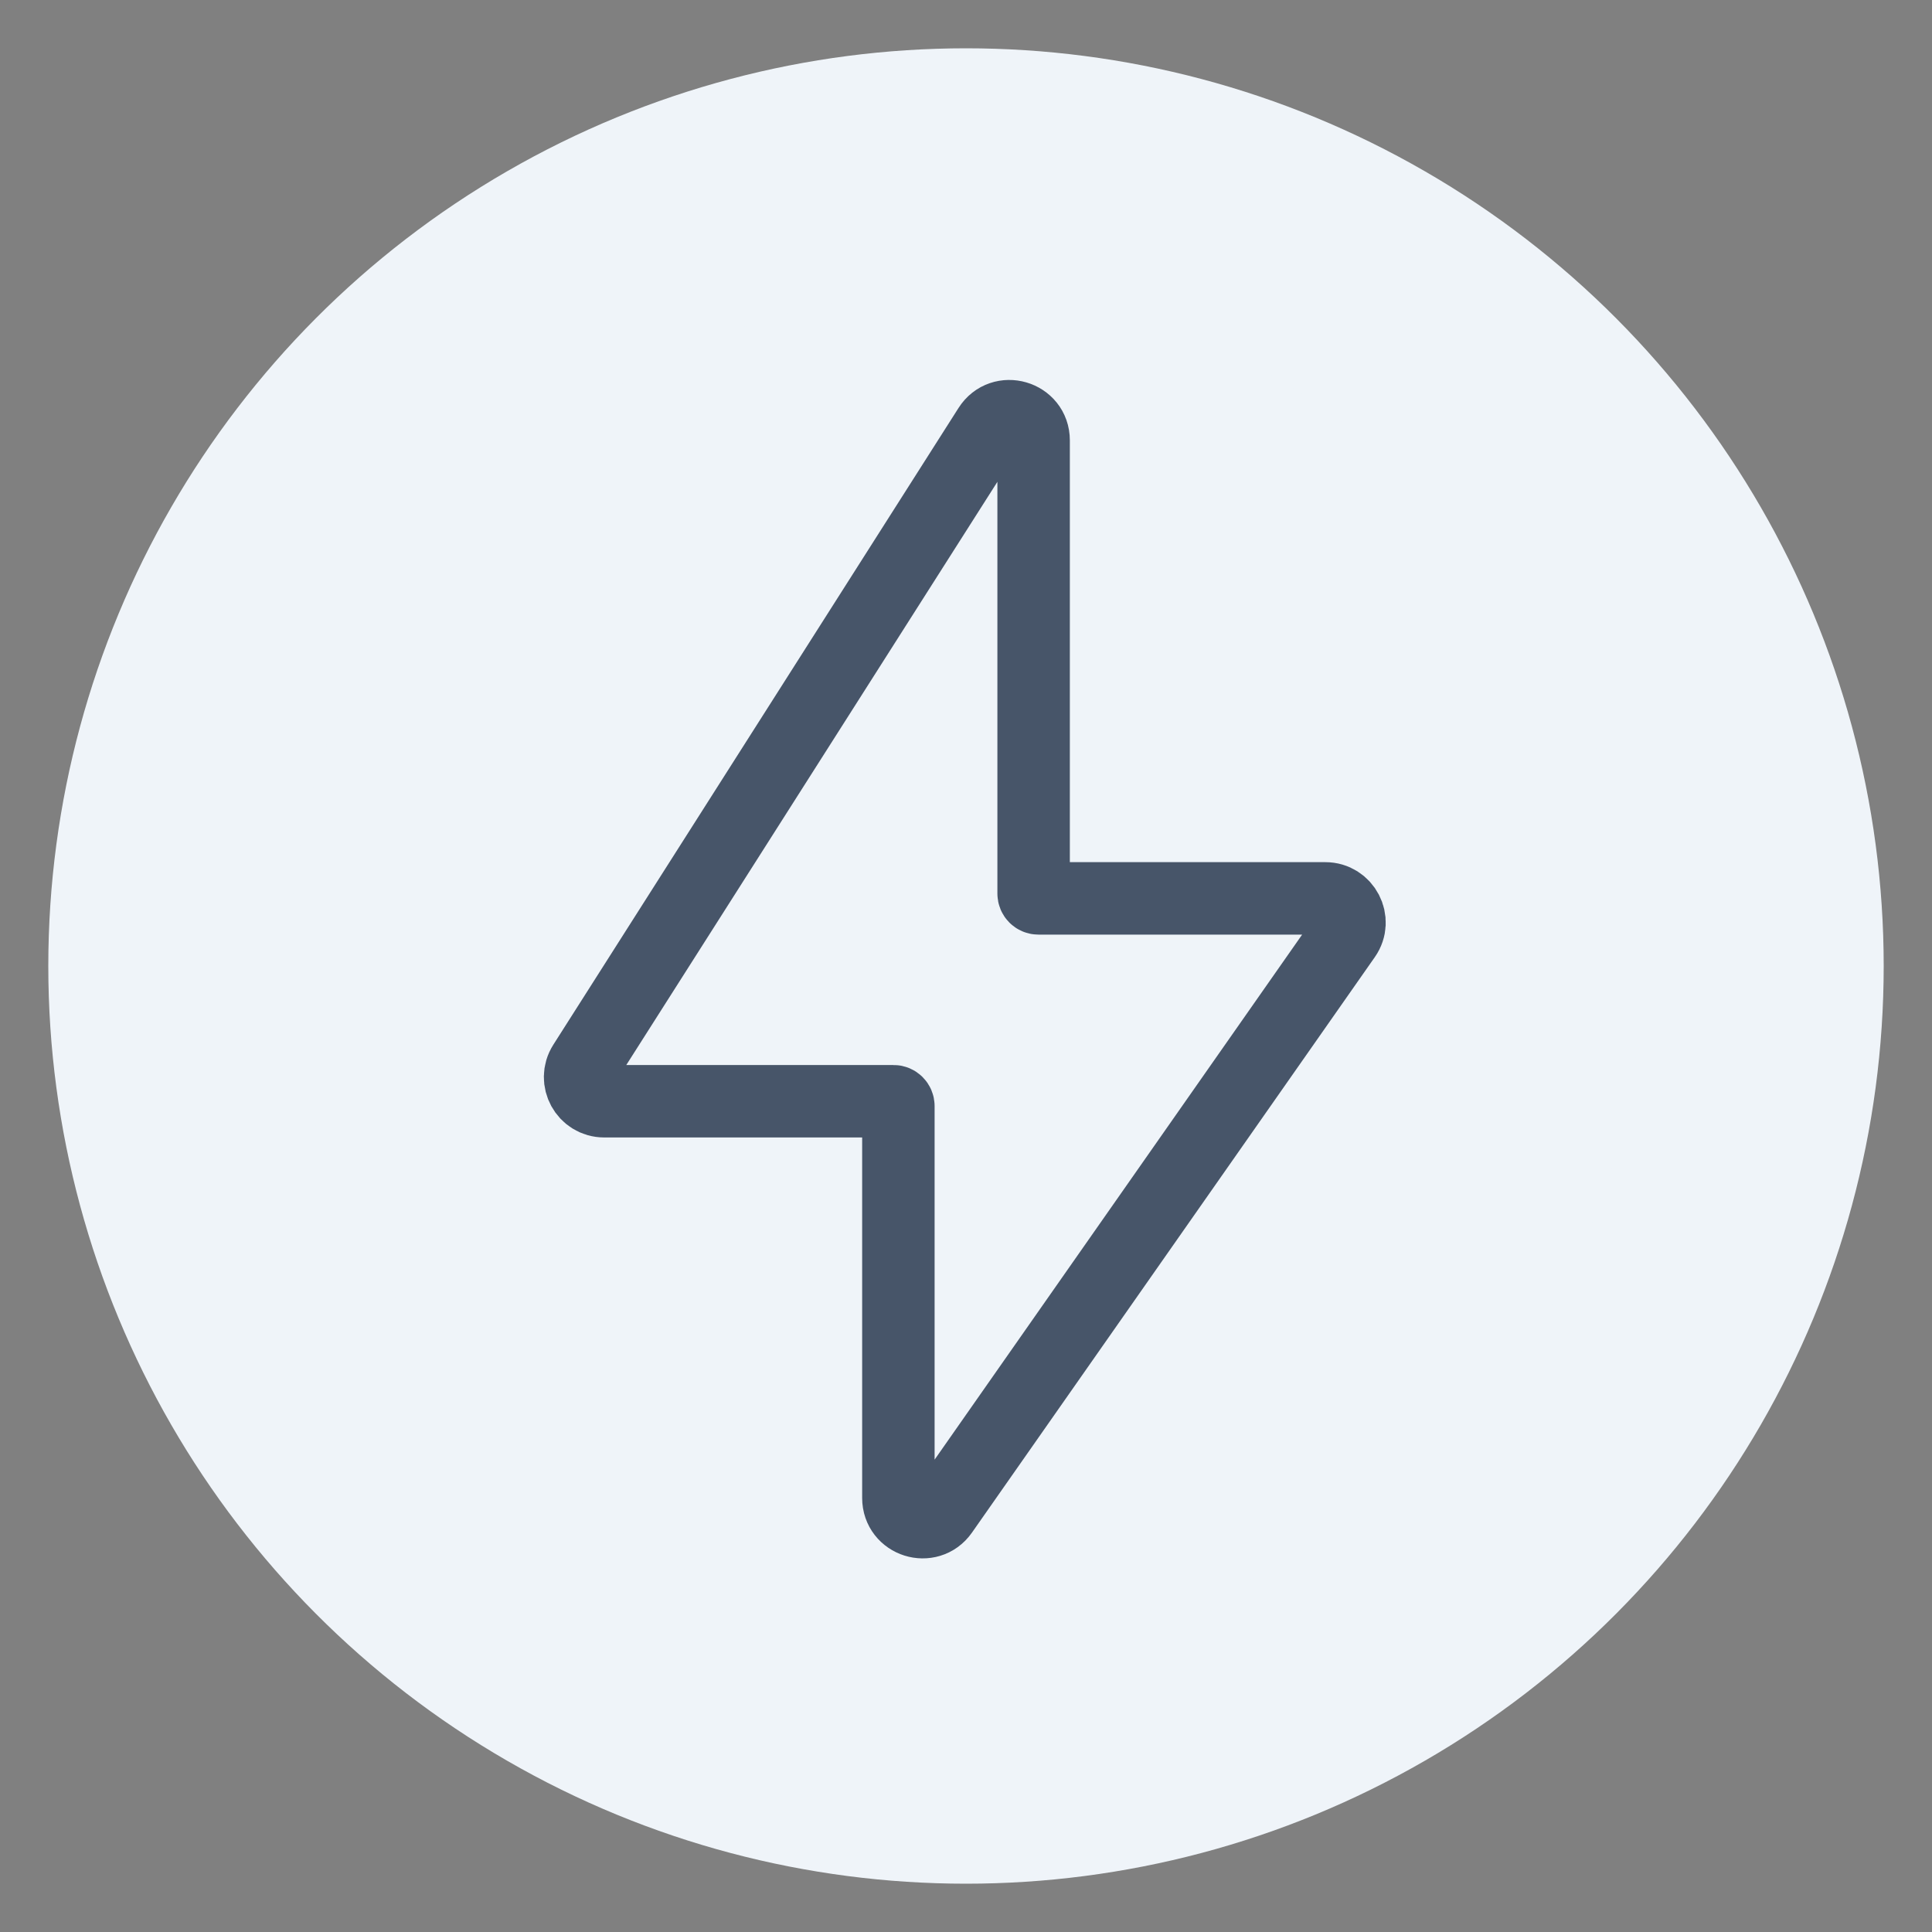 <?xml version="1.0" encoding="utf-8"?>
<svg xmlns="http://www.w3.org/2000/svg" width="40" height="40" viewBox="0 0 40 40" fill="none">
<rect x="0" y="0" width="40" height="40" fill="#808080" stroke="none"/>
<circle cx="20" cy="20" r="19" fill="#EFF4F9"/>
<rect x="6" y="6" width="28" height="28" rx="14" fill="#EFF4F9"/>
<path d="M12.089 22.032L20.478 8.849C20.746 8.427 21.4 8.617 21.4 9.117V18.5C21.4 18.556 21.444 18.6 21.5 18.6H27.439C27.844 18.6 28.081 19.056 27.849 19.387L19.509 31.301C19.229 31.701 18.6 31.503 18.6 31.014V22.9C18.6 22.845 18.555 22.8 18.5 22.8H12.51C12.116 22.8 11.877 22.365 12.089 22.032Z" stroke="#475569" stroke-width="1.5"/>
</svg>